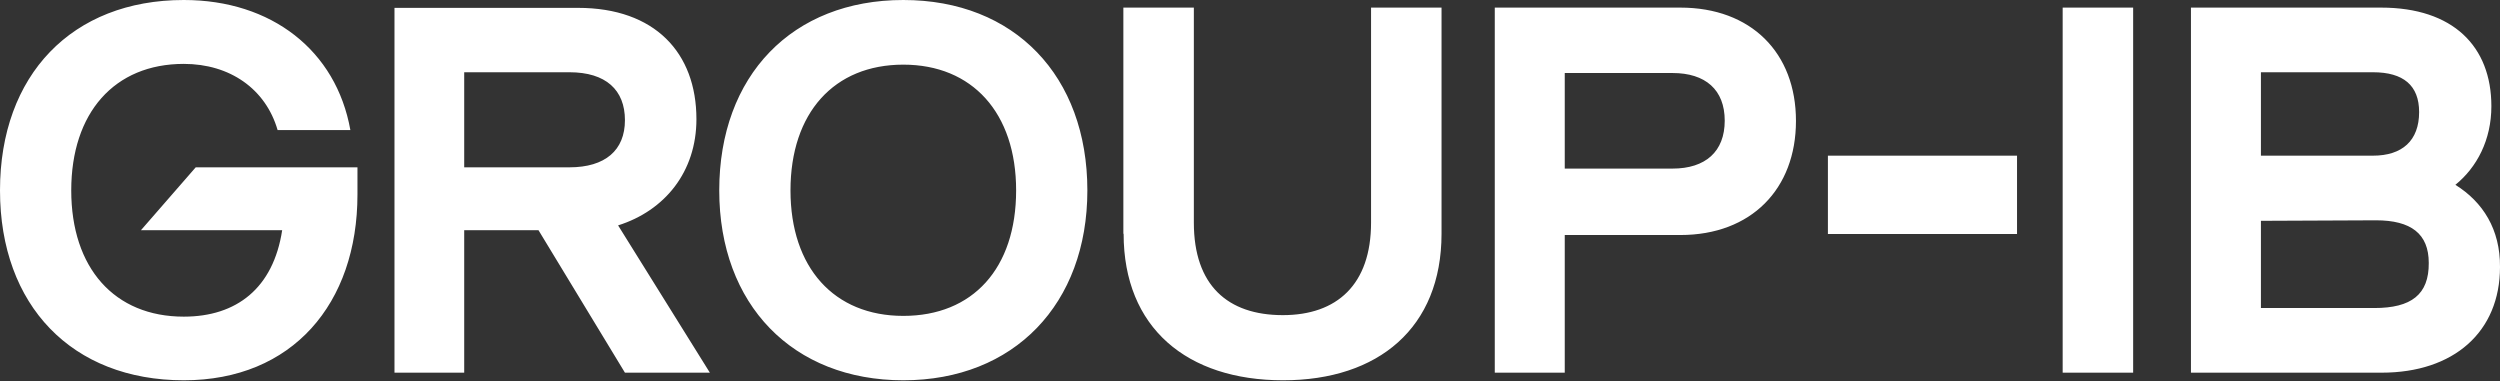 <?xml version="1.0" encoding="UTF-8"?> <svg xmlns="http://www.w3.org/2000/svg" width="282" height="43" viewBox="0 0 282 43" fill="none"><rect x="0" y="0" width="282" height="43" fill="#333333" stroke="none"/> <path d="M0 21.477C0 34.46 8.122 42.896 20.733 42.896C32.973 42.896 40.322 34.26 40.322 21.934V18.874H22.077L15.9 25.966H31.829C30.828 32.515 26.681 35.718 20.733 35.718C12.898 35.718 8.036 30.227 8.036 21.477C8.036 12.726 12.898 7.207 20.733 7.207C25.938 7.207 29.97 10.038 31.314 14.671H39.522C37.92 5.691 30.628 0 20.733 0C8.122 0 0 8.465 0 21.477ZM81.131 21.477C81.131 34.374 89.424 42.896 101.893 42.896C114.39 42.896 122.655 34.288 122.655 21.477C122.655 8.579 114.447 0 101.893 0C89.367 0 81.131 8.522 81.131 21.477ZM89.167 21.477C89.167 12.726 94.086 7.292 101.893 7.292C109.671 7.292 114.619 12.726 114.619 21.477C114.619 30.285 109.729 35.632 101.893 35.632C94.086 35.632 89.167 30.199 89.167 21.477ZM126.744 26.367C126.744 36.977 133.893 42.896 144.732 42.896C155.484 42.896 162.605 36.977 162.605 26.367V0.858H154.655V25.109C154.655 32.115 150.794 35.547 144.703 35.547C138.469 35.547 134.666 32.172 134.666 25.109V0.858H126.715V26.367H126.744ZM168.611 42.038H176.504V26.51H189.544C197.551 26.51 202.585 21.305 202.585 13.641C202.585 5.948 197.523 0.858 189.544 0.858H168.611V42.038ZM176.504 19.046V8.236H188.658C192.375 8.236 194.549 10.123 194.549 13.612C194.549 17.101 192.375 19.017 188.658 19.017H176.504V19.046ZM206.188 26.395H227.521V17.559H206.188V26.395ZM267.815 34.746H255.032V24.908L268.016 24.851C271.962 24.851 273.964 26.367 273.964 29.656C273.992 33.23 271.991 34.746 267.815 34.746ZM267.672 8.15C271.104 8.15 272.877 9.637 272.877 12.64C272.877 15.872 270.961 17.559 267.672 17.559H255.032V8.15H267.672ZM276.967 20.848C279.397 18.874 281.027 15.786 281.027 11.982C281.027 5.233 276.709 0.858 268.587 0.858H247.139V42.038H268.645C276.795 42.038 282 37.434 282 30.113C282.028 25.881 280.084 22.792 276.967 20.848ZM232.669 42.038H240.619V0.858H232.669V42.038ZM44.469 42.038H52.362V25.966H60.741L70.493 42.038H80.073L69.721 25.423C74.983 23.765 78.557 19.389 78.557 13.441C78.557 5.948 73.867 0.887 65.202 0.887H44.498V42.038H44.469ZM52.362 18.874V8.15H64.23C68.348 8.15 70.493 10.152 70.493 13.555C70.493 16.958 68.262 18.874 64.23 18.874H52.362Z" fill="white"></path> </svg> 